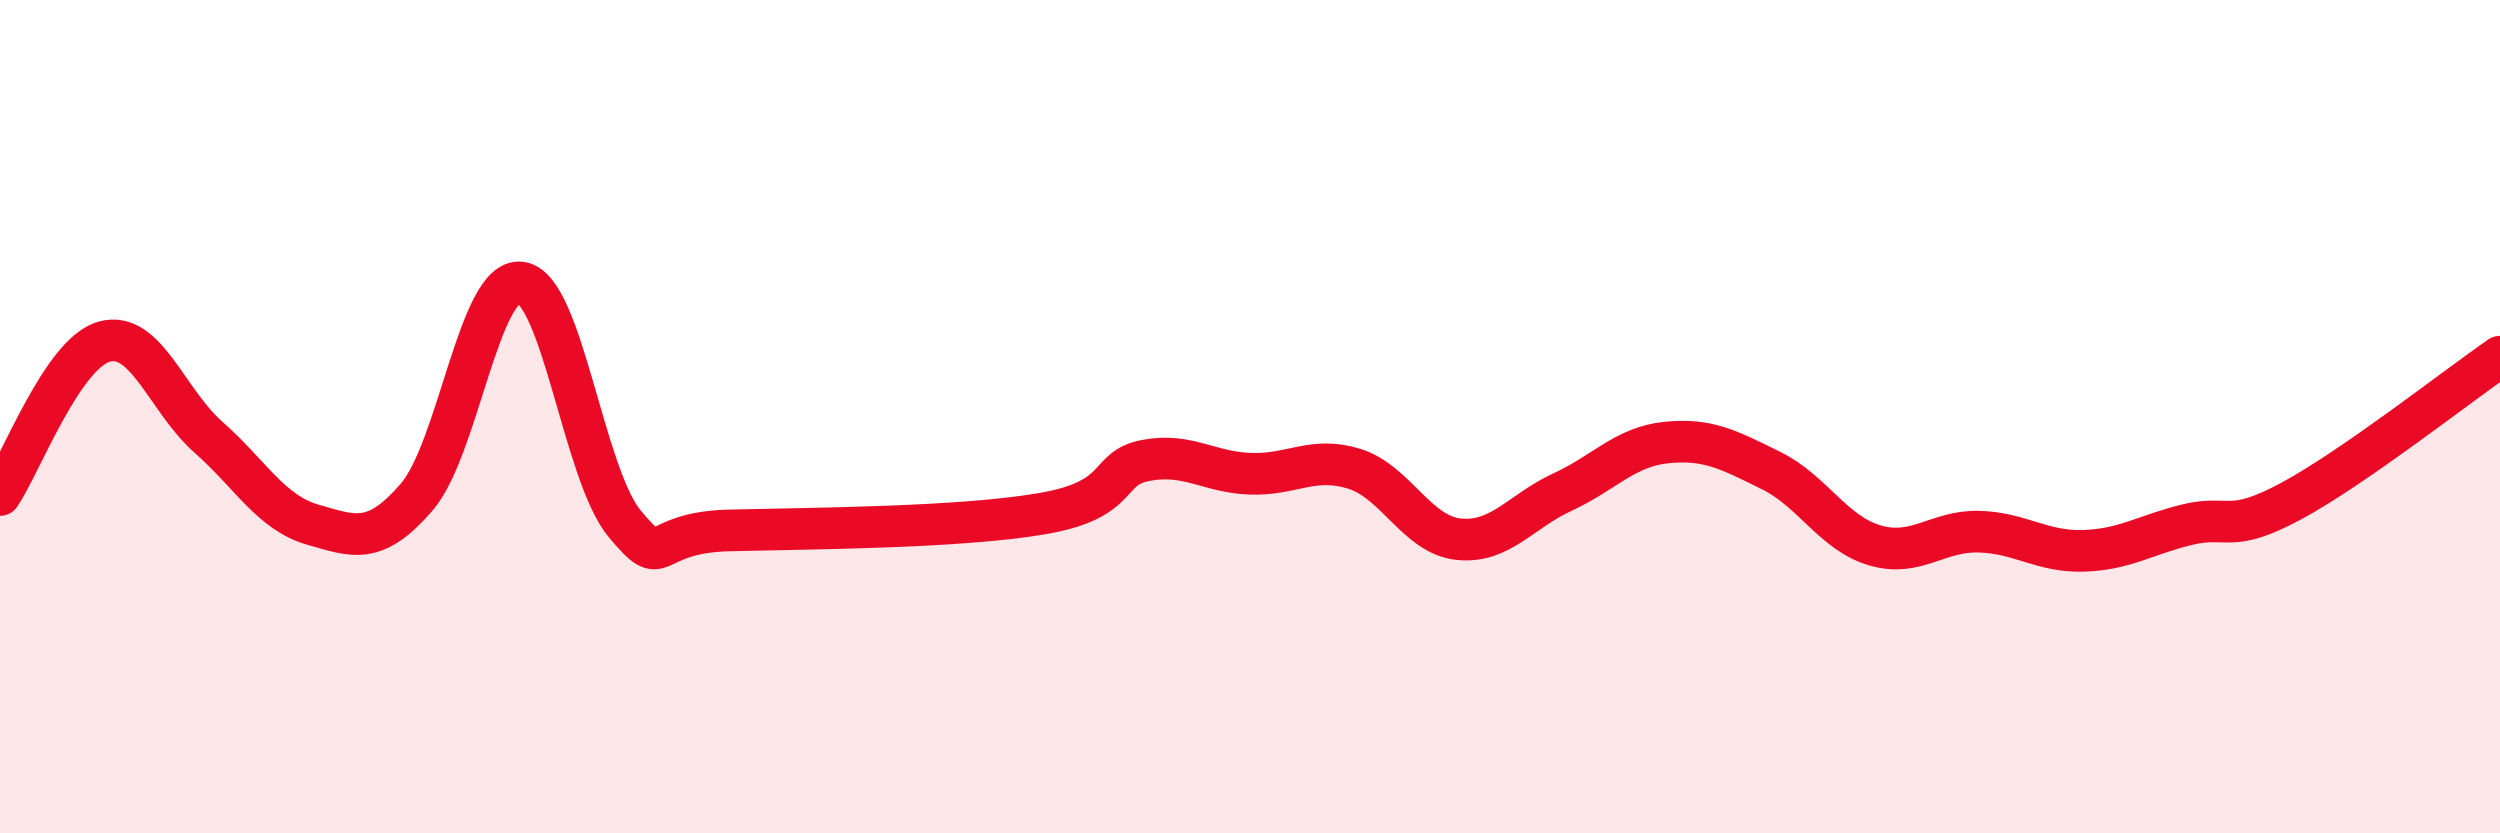 
    <svg width="60" height="20" viewBox="0 0 60 20" xmlns="http://www.w3.org/2000/svg">
      <path
        d="M 0,11.88 C 0.5,11.14 1.5,8.48 2.5,8.2 C 3.5,7.92 4,9.61 5,10.49 C 6,11.37 6.5,12.3 7.5,12.59 C 8.5,12.88 9,13.09 10,11.93 C 11,10.77 11.5,6.65 12.5,6.78 C 13.5,6.91 14,11.39 15,12.58 C 16,13.77 15.5,12.78 17.5,12.73 C 19.5,12.68 23,12.67 25,12.33 C 27,11.99 26.5,11.24 27.5,11.05 C 28.5,10.86 29,11.33 30,11.37 C 31,11.41 31.5,10.94 32.5,11.25 C 33.5,11.56 34,12.83 35,12.94 C 36,13.05 36.5,12.27 37.5,11.81 C 38.5,11.35 39,10.72 40,10.62 C 41,10.52 41.5,10.8 42.5,11.29 C 43.5,11.78 44,12.8 45,13.09 C 46,13.38 46.5,12.73 47.5,12.76 C 48.5,12.79 49,13.25 50,13.22 C 51,13.19 51.5,12.83 52.5,12.59 C 53.5,12.35 53.5,12.83 55,12.02 C 56.5,11.21 59,9.25 60,8.56L60 20L0 20Z"
        fill="#EB0A25"
        opacity="0.1"
        stroke-linecap="round"
        stroke-linejoin="round"
      />
      <path
        d="M 0,11.88 C 0.5,11.14 1.5,8.48 2.5,8.2 C 3.5,7.92 4,9.61 5,10.49 C 6,11.37 6.5,12.3 7.5,12.59 C 8.5,12.88 9,13.09 10,11.93 C 11,10.77 11.5,6.65 12.5,6.78 C 13.5,6.91 14,11.39 15,12.58 C 16,13.77 15.5,12.78 17.5,12.73 C 19.5,12.68 23,12.67 25,12.33 C 27,11.99 26.5,11.24 27.5,11.05 C 28.5,10.86 29,11.33 30,11.37 C 31,11.41 31.5,10.94 32.5,11.25 C 33.5,11.56 34,12.83 35,12.94 C 36,13.05 36.5,12.27 37.5,11.81 C 38.5,11.35 39,10.72 40,10.62 C 41,10.52 41.5,10.8 42.5,11.29 C 43.5,11.78 44,12.8 45,13.09 C 46,13.38 46.5,12.73 47.5,12.76 C 48.5,12.79 49,13.25 50,13.22 C 51,13.19 51.5,12.83 52.5,12.59 C 53.5,12.35 53.5,12.83 55,12.02 C 56.5,11.21 59,9.25 60,8.56"
        stroke="#EB0A25"
        stroke-width="1"
        fill="none"
        stroke-linecap="round"
        stroke-linejoin="round"
      />
    </svg>
  